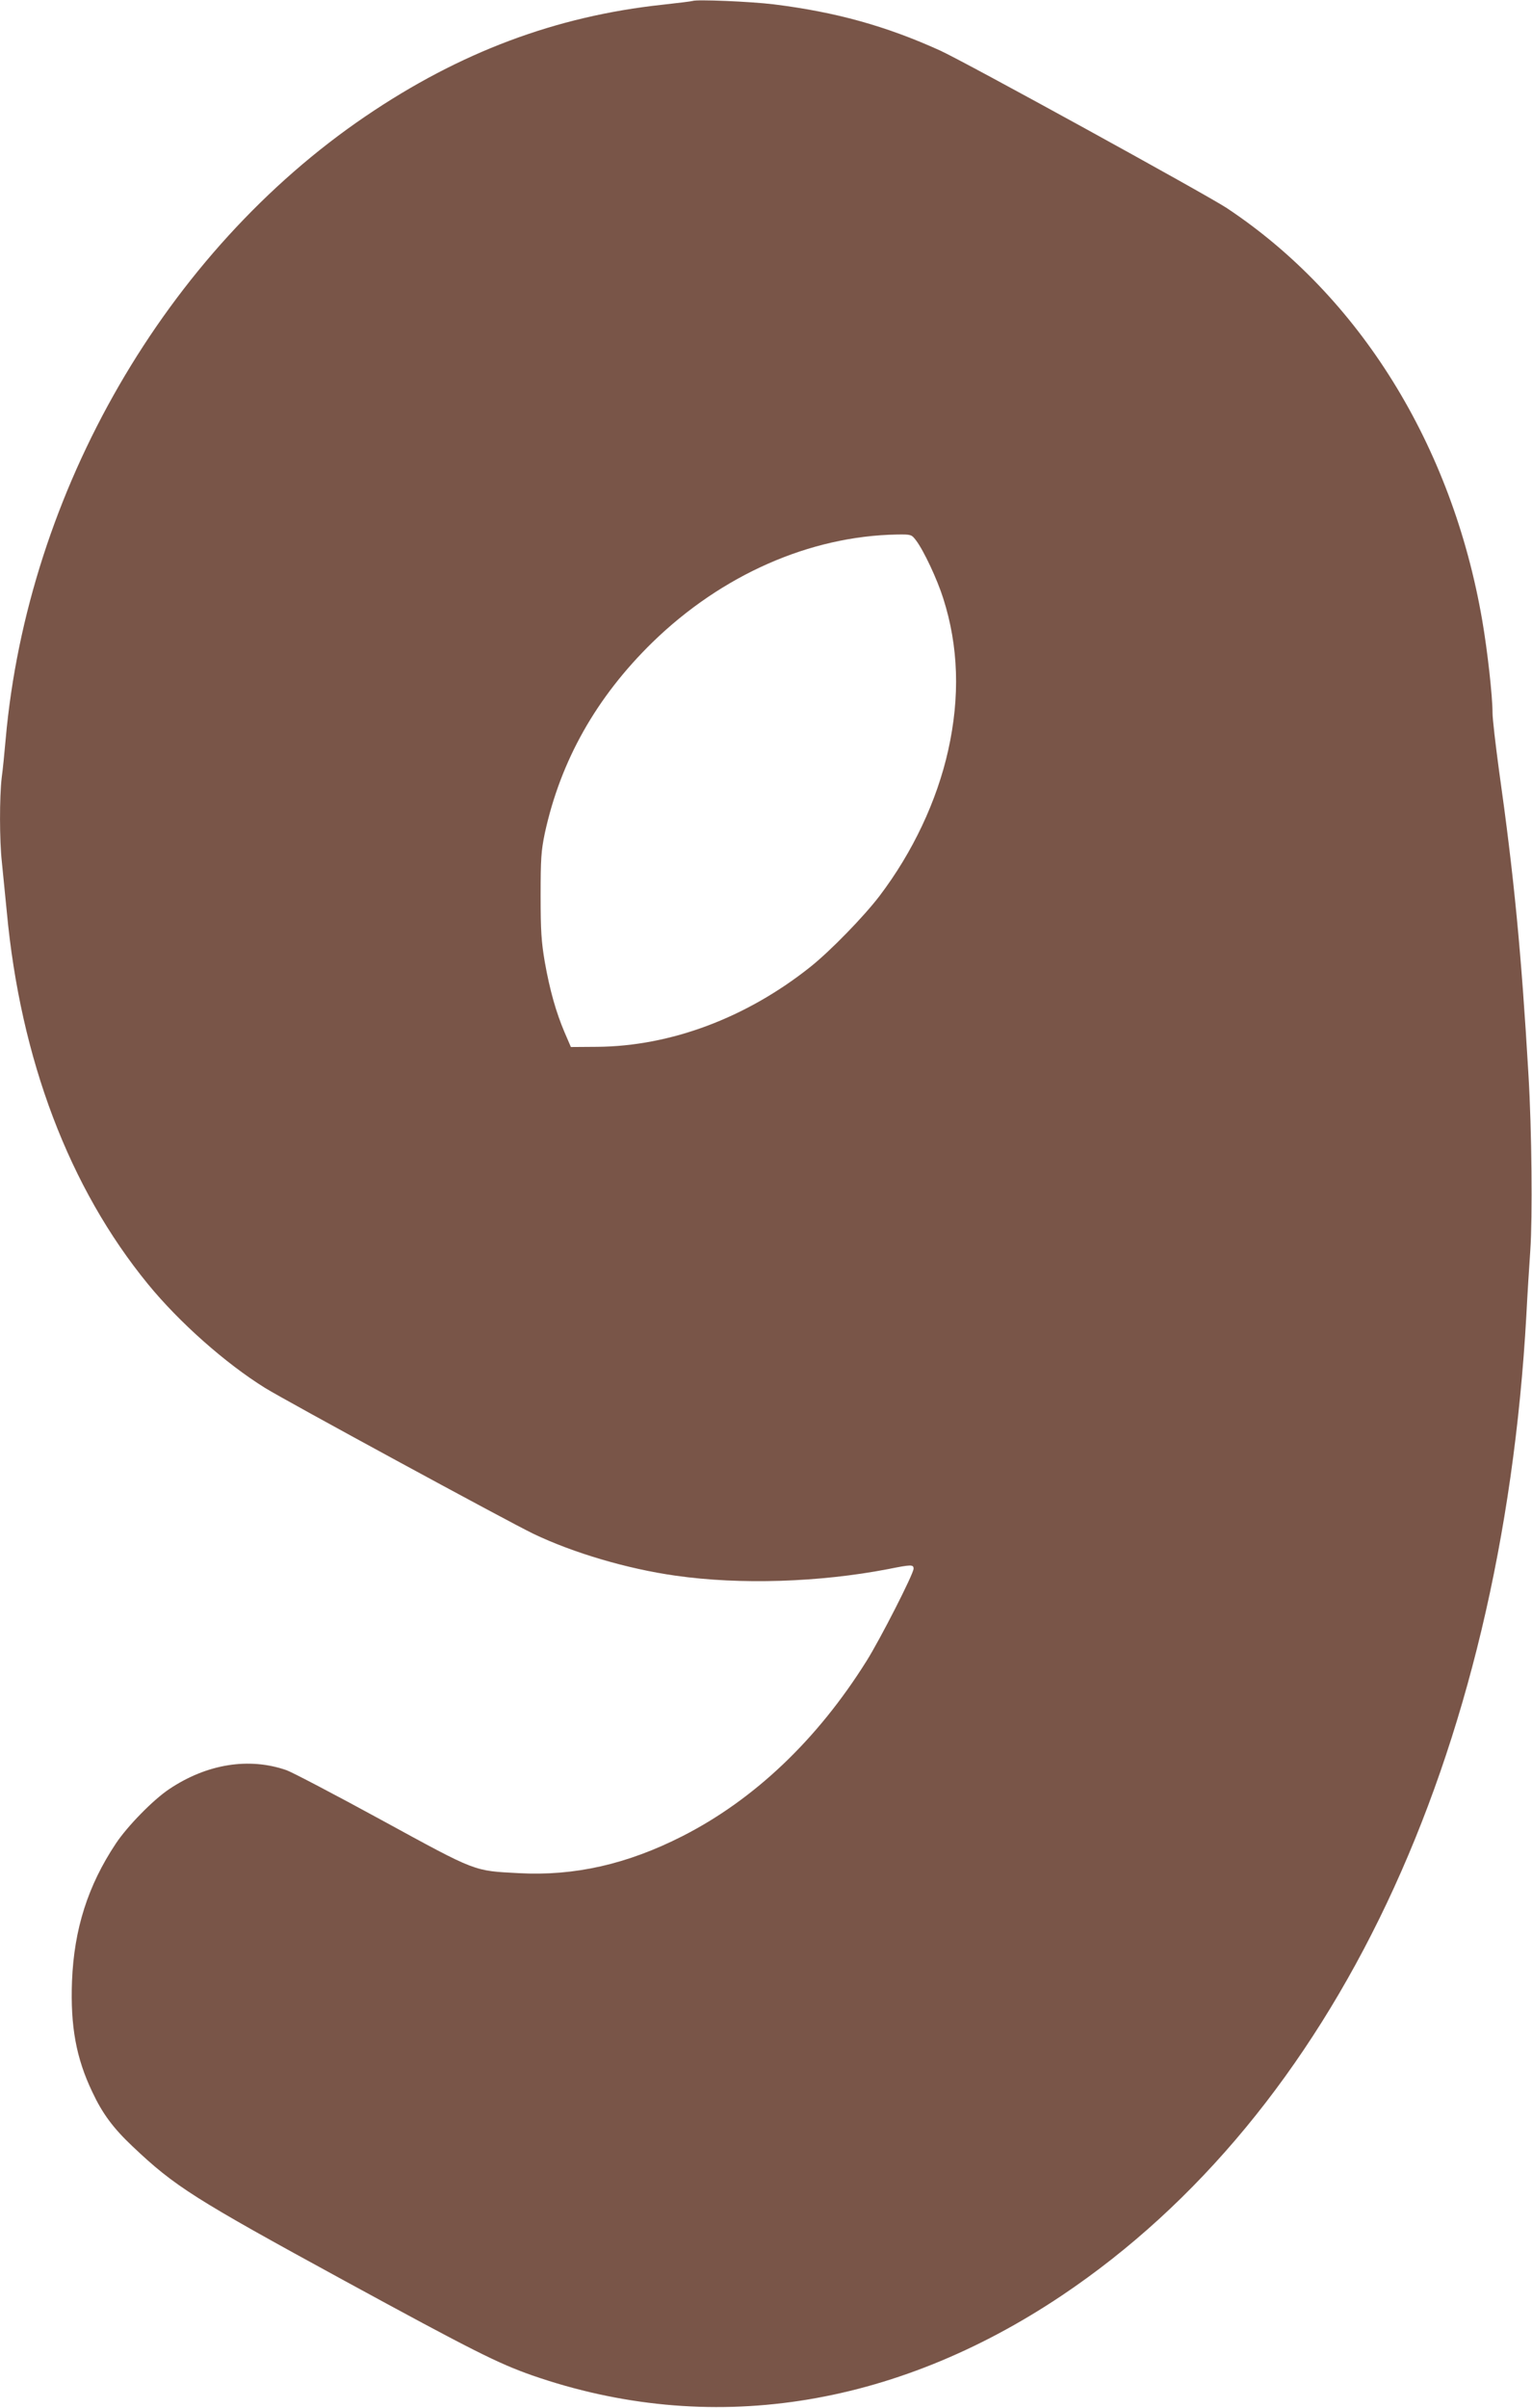 <?xml version="1.0" standalone="no"?>
<!DOCTYPE svg PUBLIC "-//W3C//DTD SVG 20010904//EN"
 "http://www.w3.org/TR/2001/REC-SVG-20010904/DTD/svg10.dtd">
<svg version="1.0" xmlns="http://www.w3.org/2000/svg"
 width="815pt" height="1280pt" viewBox="0 0 815 1280"
 preserveAspectRatio="xMidYMid meet">
<g transform="translate(0,1280) scale(0.1,-0.1)"
fill="#795548" stroke="none">
<path d="M3685 12795 c-5 -2 -77 -11 -160 -20 -568 -61 -1078 -252 -1579 -592
-1063 -721 -1799 -1994 -1916 -3313 -6 -69 -15 -161 -21 -204 -12 -103 -12
-333 1 -449 5 -51 17 -168 26 -262 73 -786 332 -1468 751 -1980 166 -203 412
-421 623 -552 106 -66 1294 -711 1427 -775 213 -102 501 -187 758 -223 344
-49 765 -35 1129 35 125 25 136 25 136 2 0 -27 -177 -374 -250 -490 -263 -420
-598 -737 -979 -931 -295 -150 -575 -213 -871 -197 -243 13 -220 4 -728 281
-249 136 -477 255 -507 266 -200 70 -425 34 -626 -101 -85 -57 -222 -197 -283
-289 -149 -224 -222 -455 -233 -731 -9 -240 22 -409 108 -589 54 -115 111
-192 215 -290 224 -212 326 -277 1124 -712 683 -372 818 -440 1000 -504 938
-326 1921 -177 2820 425 1445 969 2338 2852 2470 5210 5 102 15 257 21 345 12
176 8 636 -10 935 -38 649 -77 1054 -157 1619 -18 134 -34 270 -34 302 0 88
-27 332 -55 493 -160 929 -652 1722 -1360 2191 -108 71 -1398 780 -1525 837
-287 130 -554 204 -884 245 -124 15 -410 27 -431 18z m1188 -2867 c41 -54 113
-207 145 -309 81 -253 90 -522 26 -808 -60 -268 -188 -540 -365 -773 -83 -109
-262 -293 -369 -378 -340 -270 -742 -421 -1134 -424 l-139 -1 -34 79 c-45 106
-78 222 -105 374 -18 107 -22 163 -22 352 0 196 3 238 22 330 84 387 274 724
573 1016 368 358 837 565 1301 573 76 1 77 0 101 -31z"/>
</g>
</svg>
